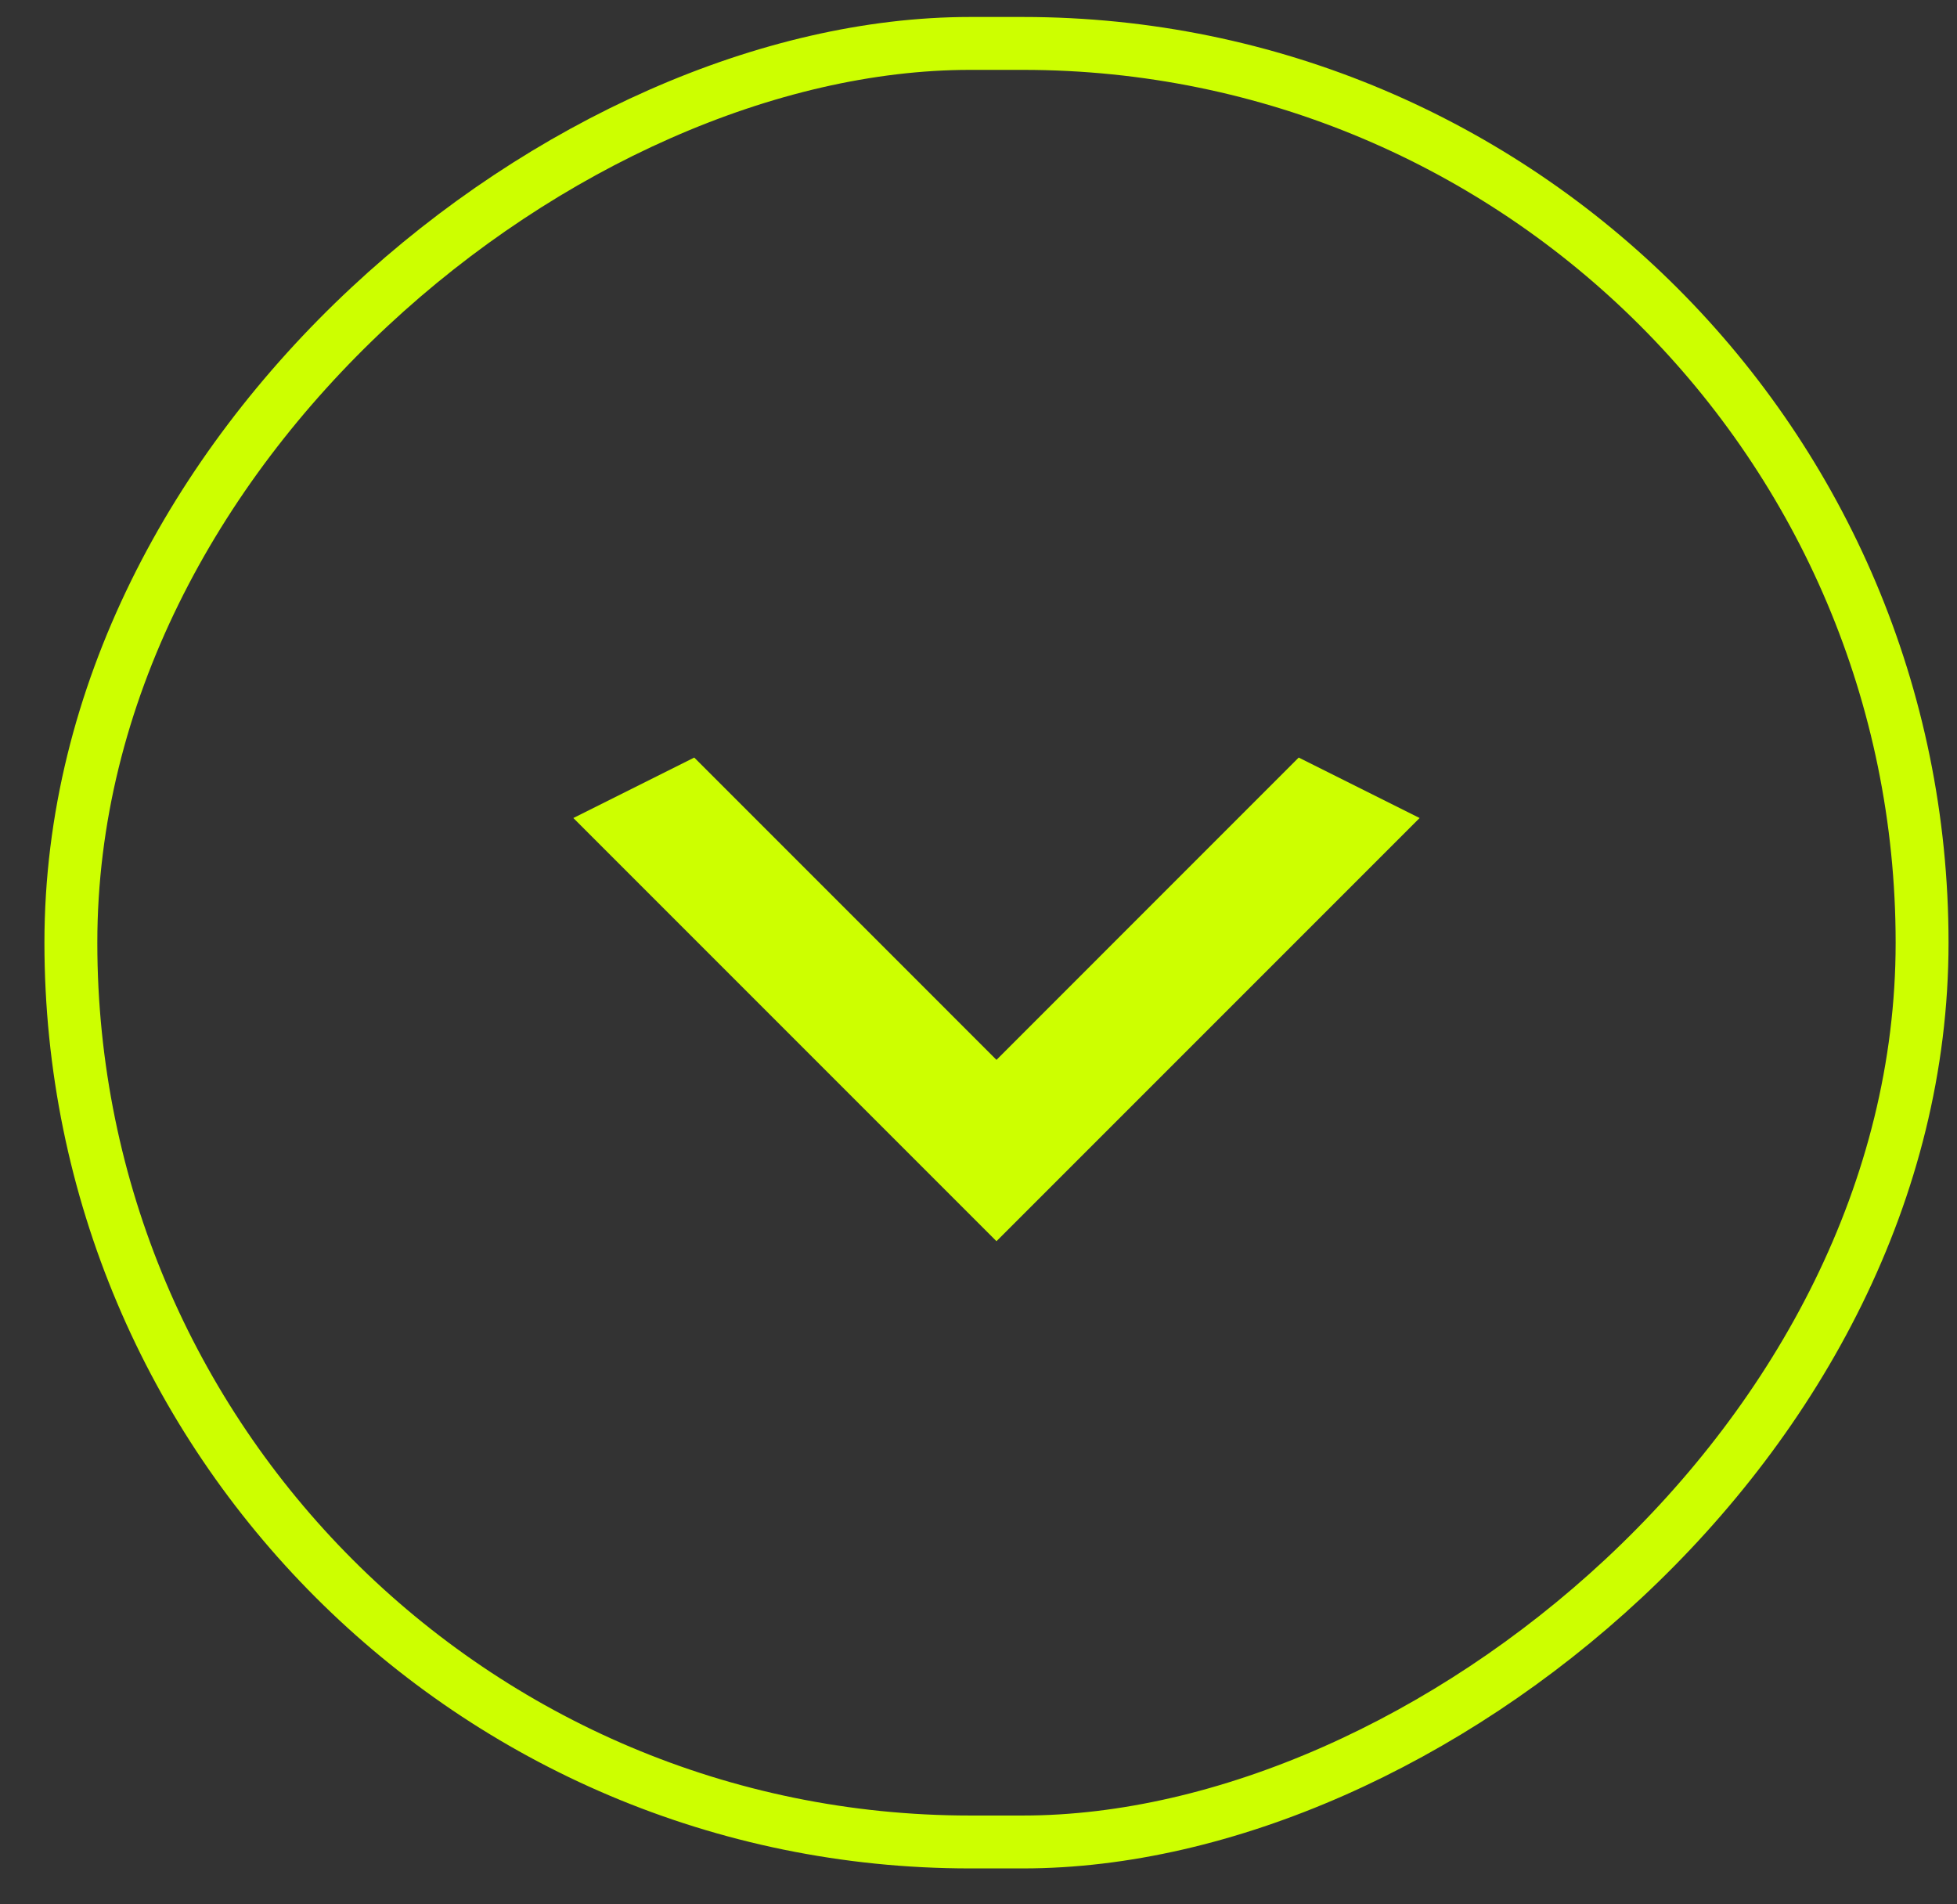 <svg width="37" height="36" viewBox="0 0 37 36" fill="none" xmlns="http://www.w3.org/2000/svg">
<rect x="0" y="0" width="37" height="36" fill="#333333" stroke="none"/>
<rect x="36.34" y="0.821" width="34" height="35" rx="17" transform="rotate(90 36.34 0.821)" stroke="#CDFF00"/>
<g clip-path="url(#clip0_188_2747)">
<path d="M13.126 14.321L18.84 20.036L24.554 14.321L26.84 15.464L18.84 23.464L10.84 15.464L13.126 14.321Z" fill="#CDFF00"/>
</g>
<defs>
<clipPath id="clip0_188_2747">
<rect width="9.143" height="16" fill="white" transform="translate(26.84 14.321) rotate(90)"/>
</clipPath>
</defs>
</svg>
